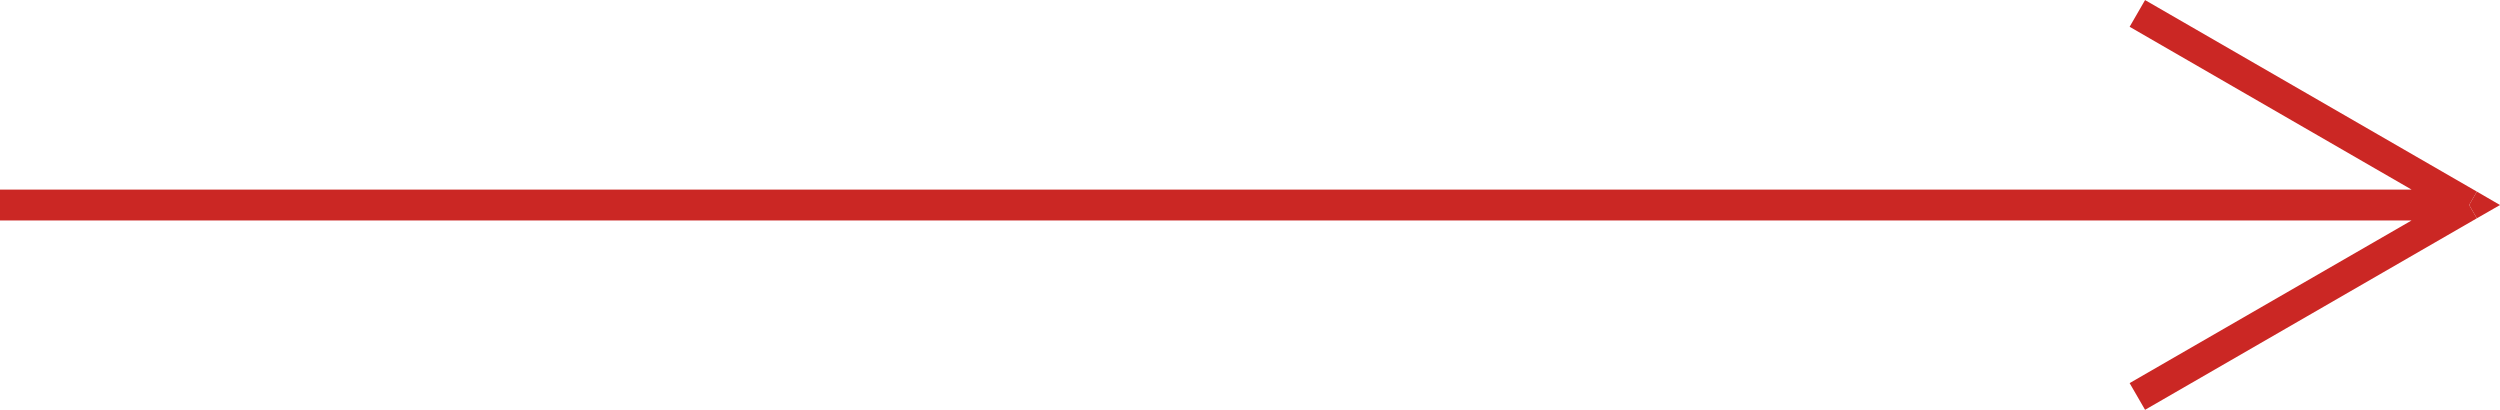 <svg xmlns="http://www.w3.org/2000/svg" id="&#x5716;&#x5C64;_1" data-name="&#x5716;&#x5C64; 1" width="57.15mm" height="9.37mm" viewBox="0 0 162 26.55"><defs><style>
      .cls-1 {
        fill: #cb2724;
      }
    </style></defs><title>工作區域 1_1</title><g><polygon class="cls-1" points="160 13.28 160 13.28 160.5 12.41 139 0 138 1.73 156.27 12.28 0 12.28 0 14.28 156.27 14.28 138 24.82 139 26.55 160.5 14.14 160 13.28 160 13.28"></polygon><polygon class="cls-1" points="160.5 12.41 160 13.28 160.5 14.14 162 13.28 160.5 12.41"></polygon></g></svg>